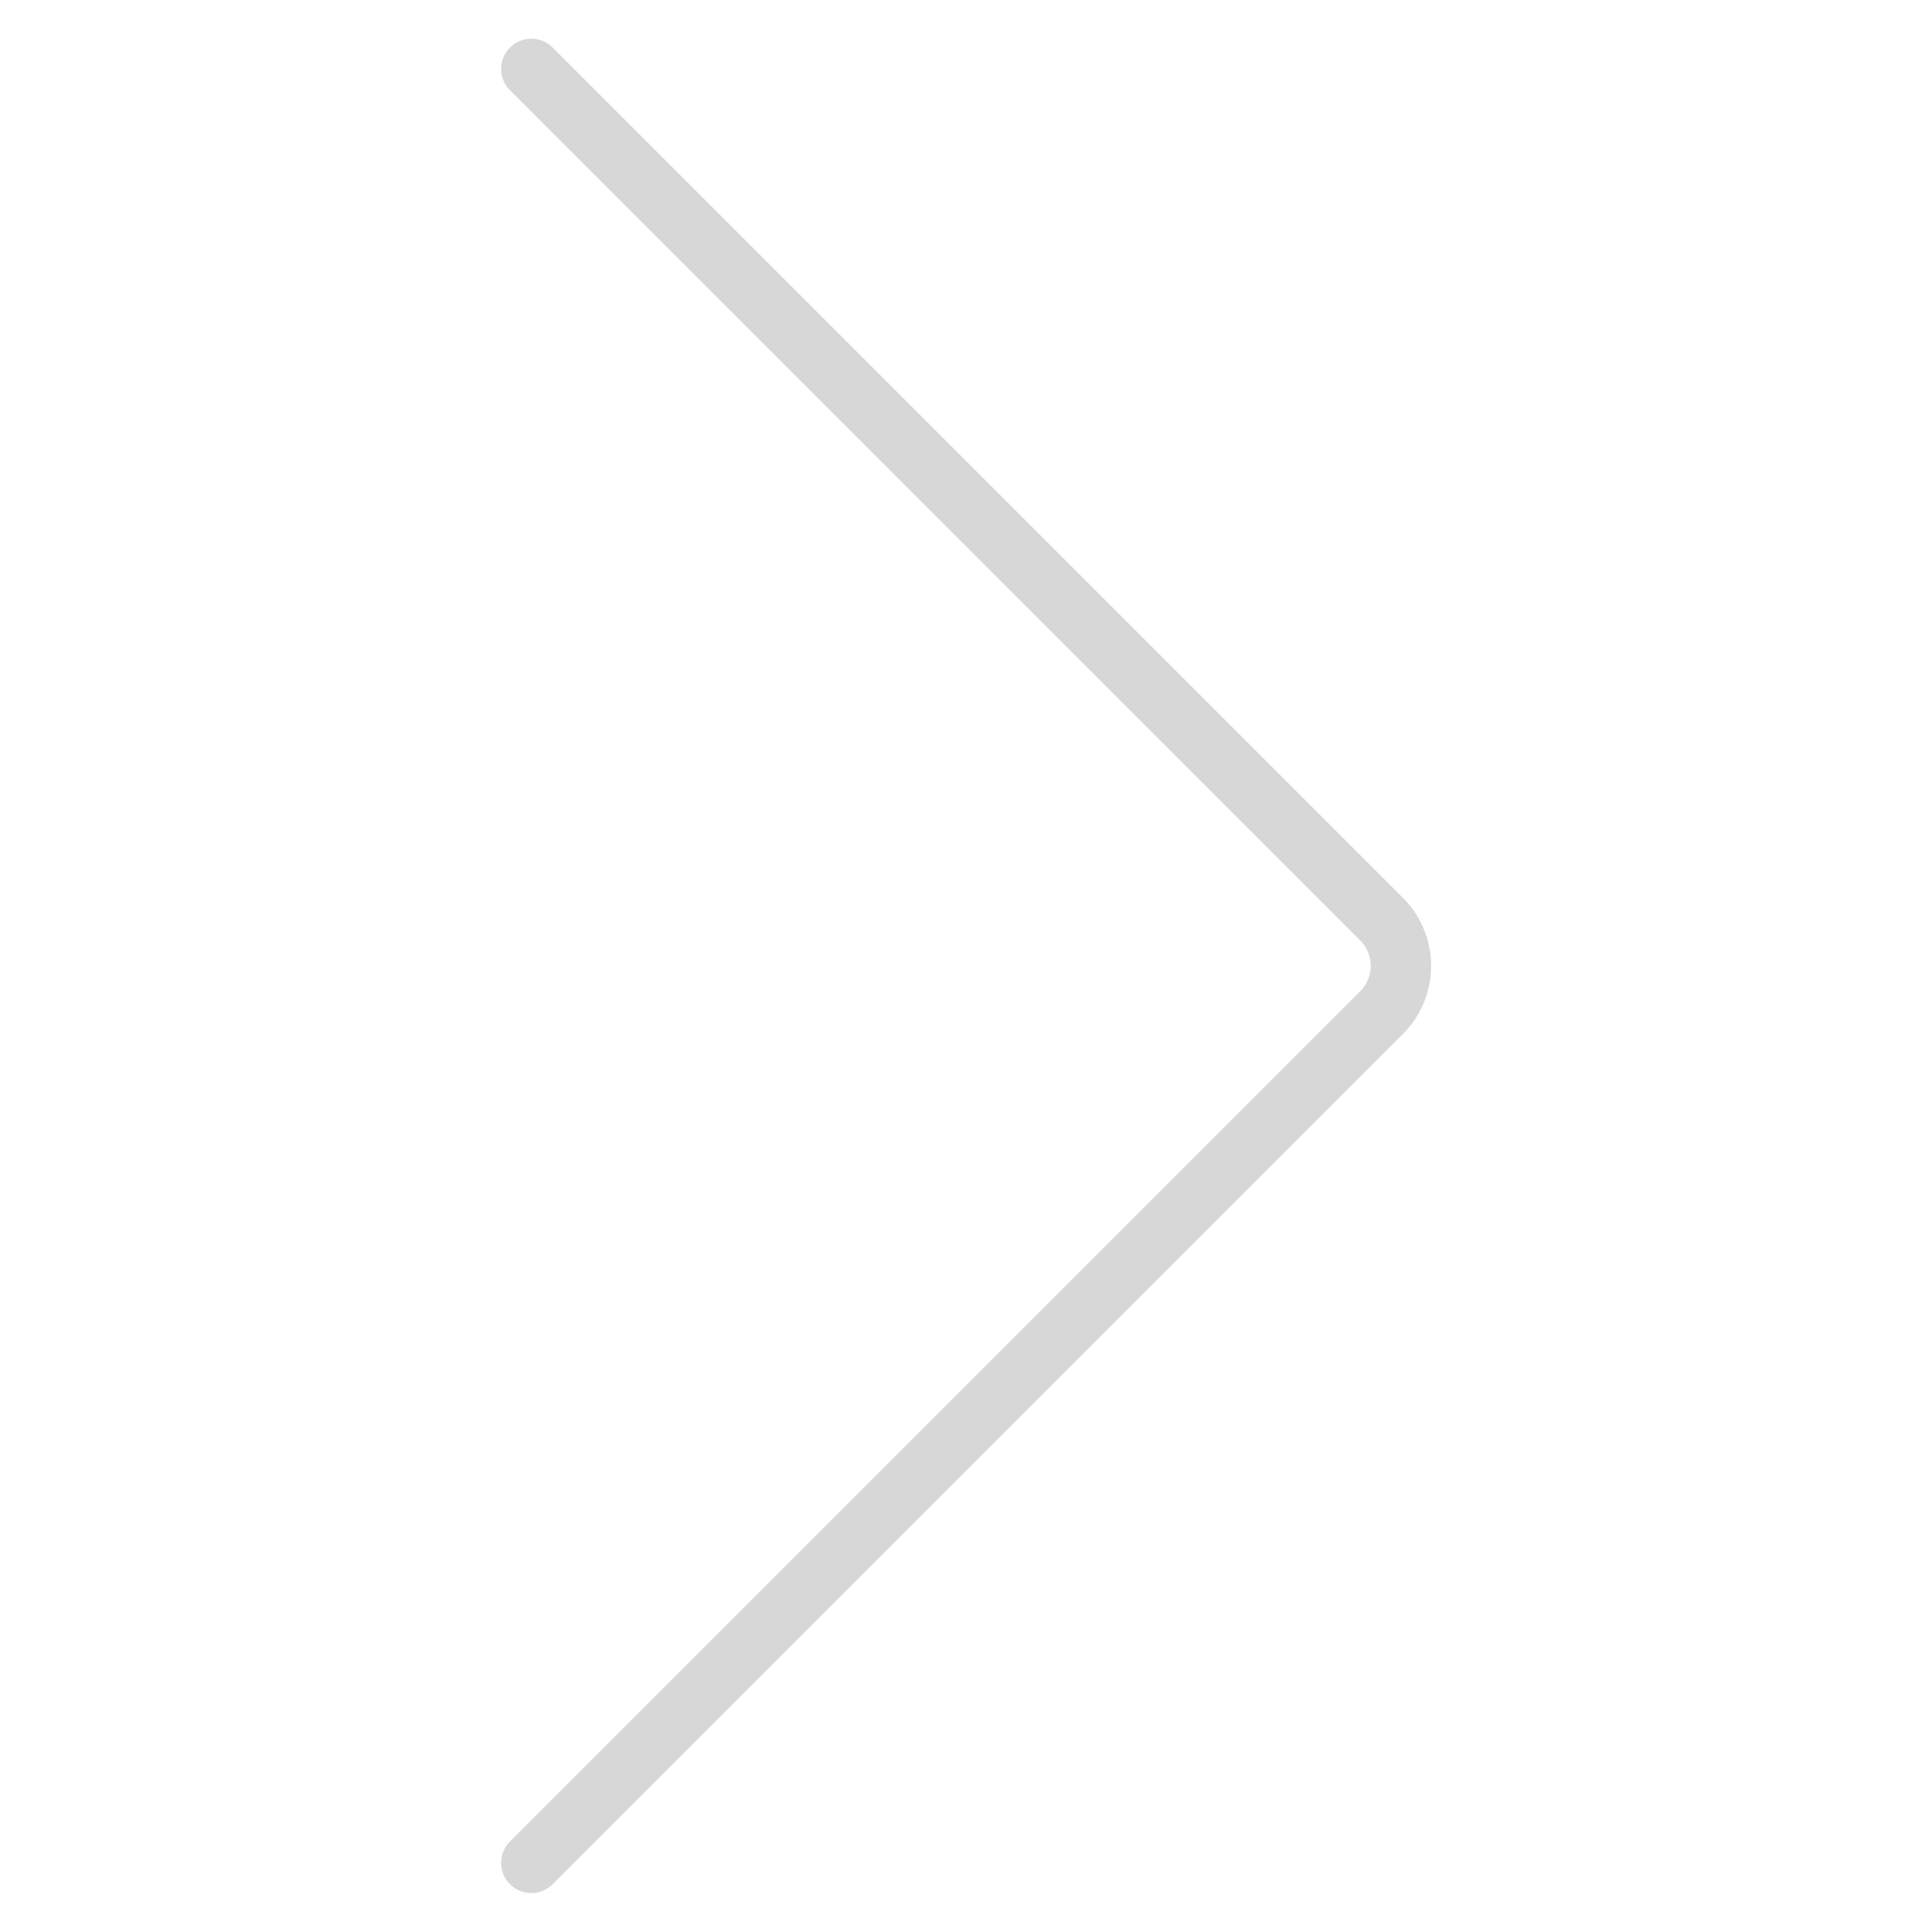 <svg width="32" height="32" viewBox="0 0 32 32" fill="none" xmlns="http://www.w3.org/2000/svg">
<path d="M8.8 1.141L22.857 15.198C22.967 15.3 23.054 15.424 23.113 15.562C23.173 15.7 23.204 15.848 23.204 15.998C23.204 16.148 23.173 16.296 23.113 16.434C23.054 16.571 22.967 16.695 22.857 16.798L8.8 30.855" stroke="#000001" stroke-opacity="0.16" stroke-linecap="round" stroke-linejoin="round"/>
</svg>
